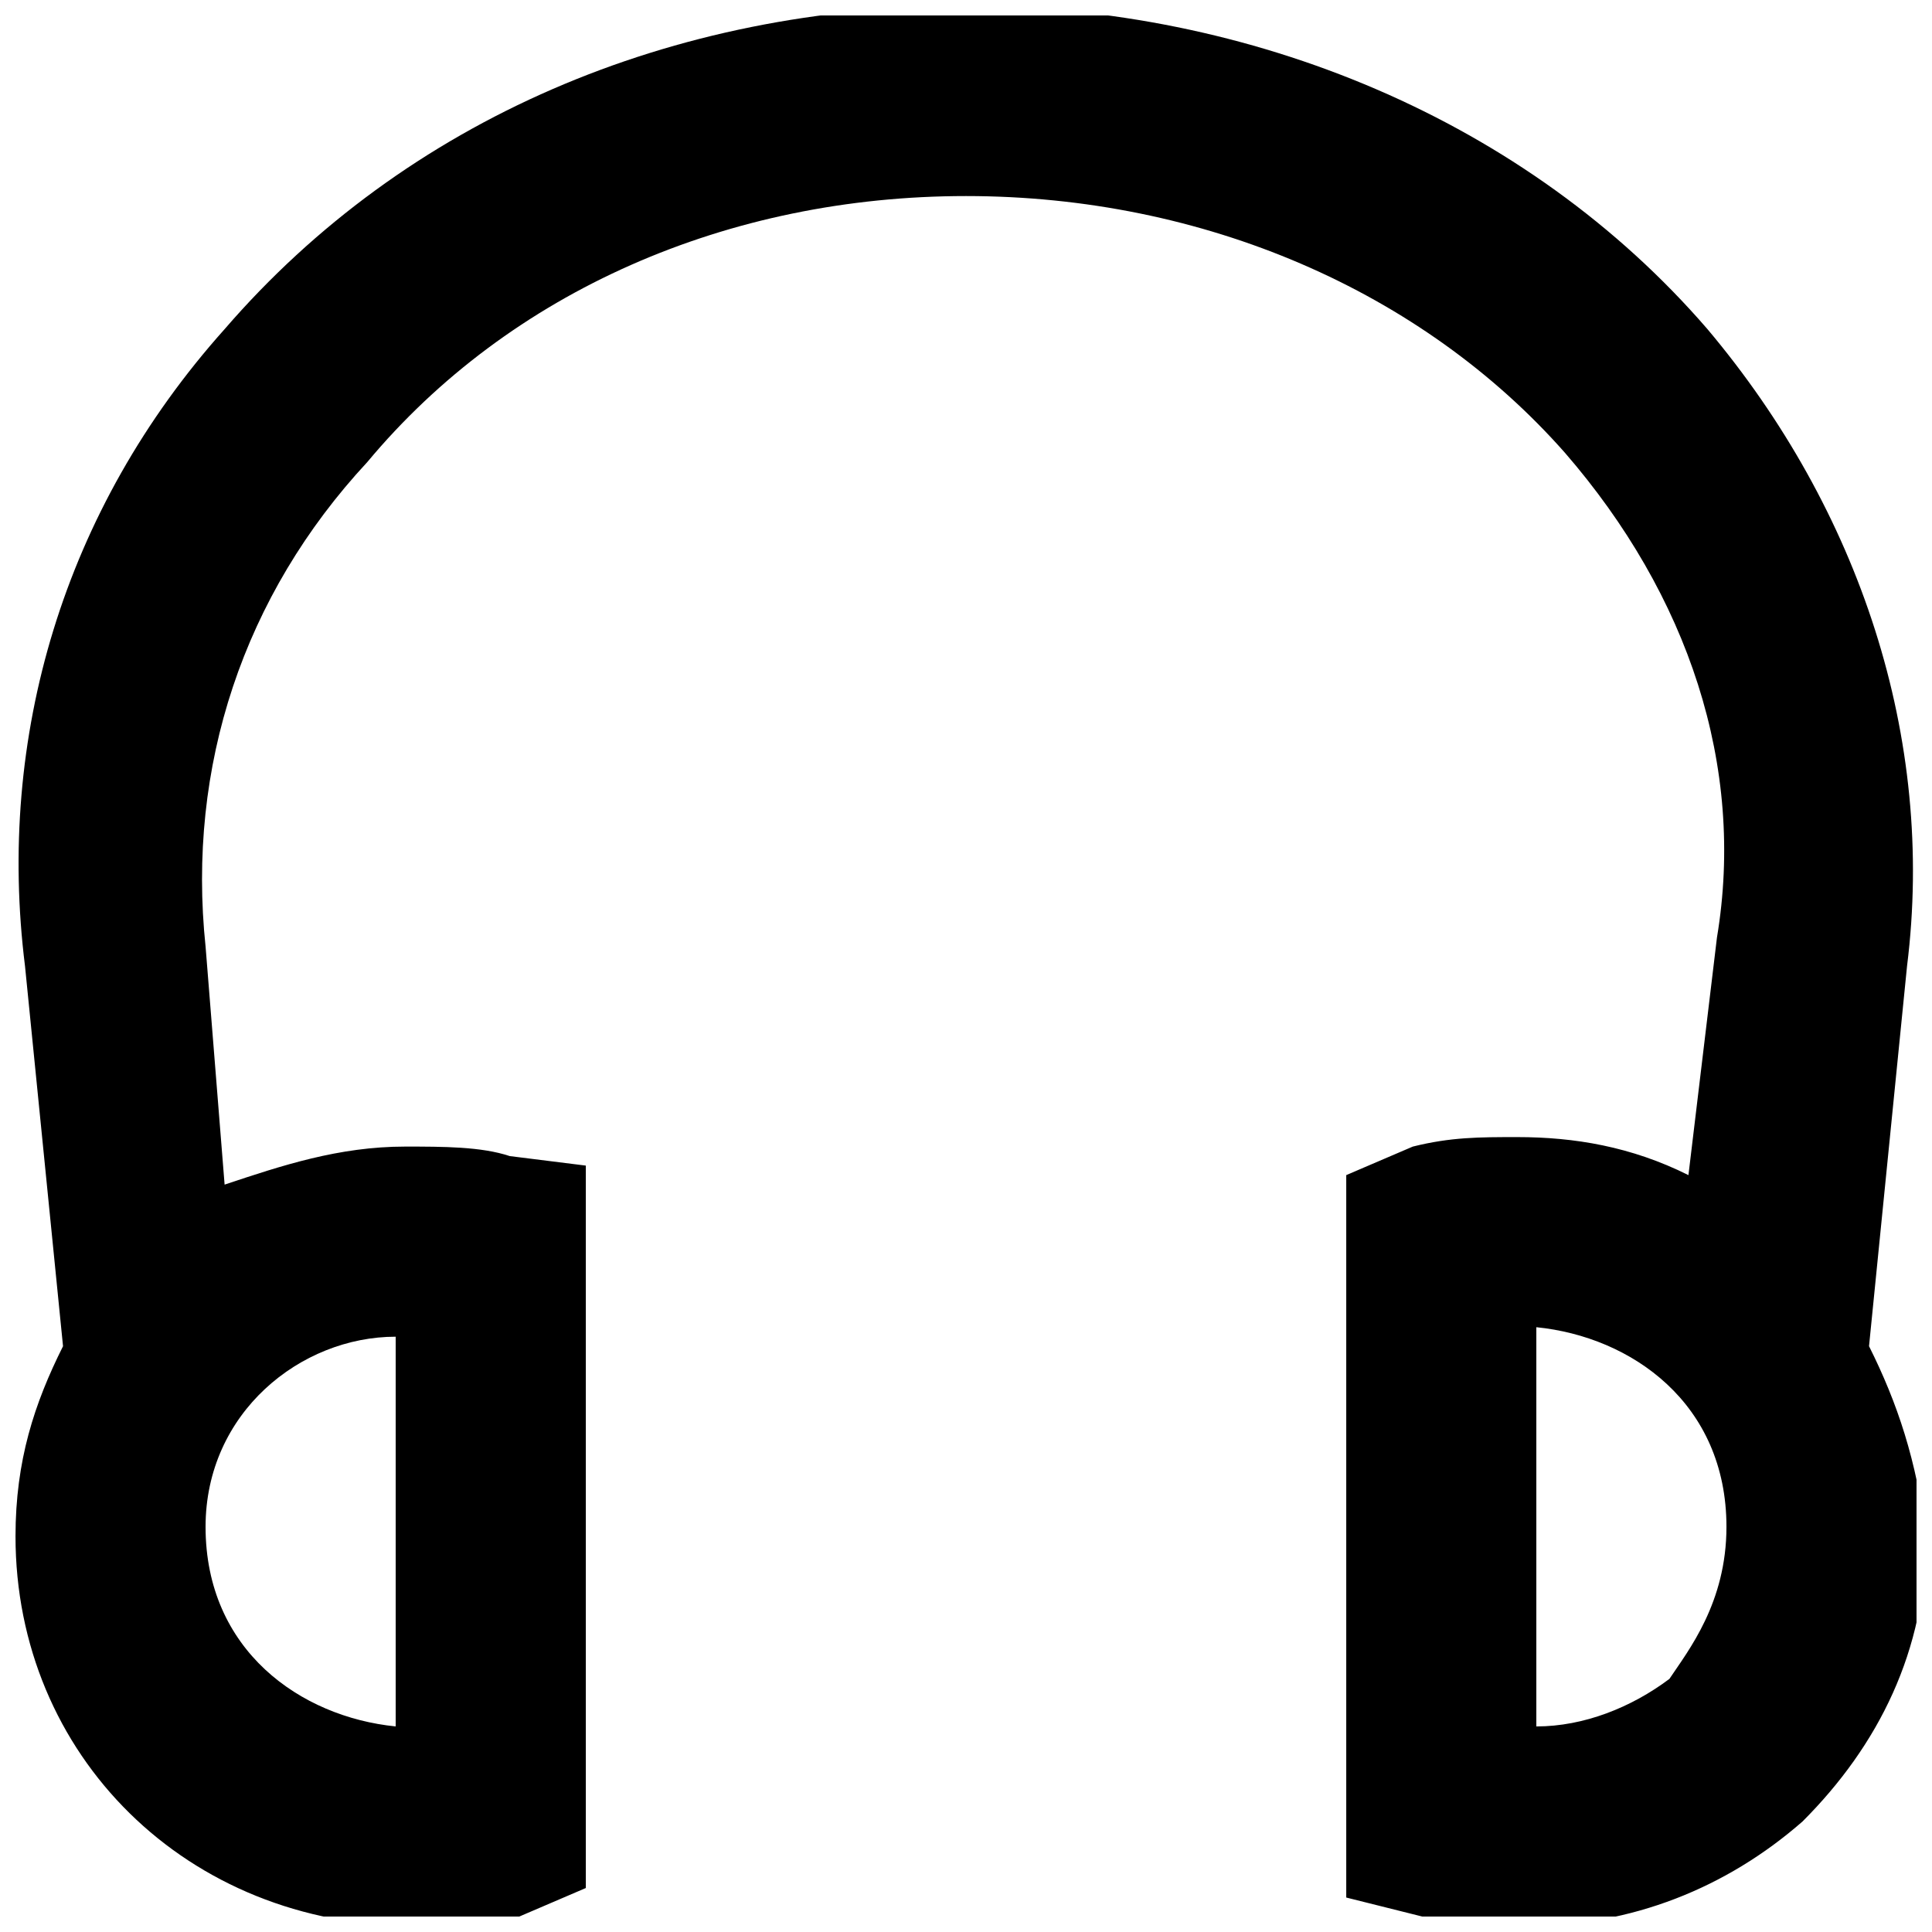 <?xml version="1.0" encoding="UTF-8"?>
<!-- Uploaded to: ICON Repo, www.iconrepo.com, Generator: ICON Repo Mixer Tools -->
<svg width="800px" height="800px" version="1.1" viewBox="144 144 512 512" xmlns="http://www.w3.org/2000/svg">
 <defs>
  <clipPath id="a">
   <path d="m148.09 148.09h503.81v503.81h-503.81z"/>
  </clipPath>
 </defs>
 <g clip-path="url(#a)">
  <path d="m639.31 500.76 10.078-100.76c7.559-60.457-12.594-120.91-52.898-168.78-47.863-55.418-120.91-85.648-196.48-85.648-78.09 0-148.62 30.23-196.48 85.648-42.832 47.863-60.465 108.32-52.906 168.78l10.078 100.76c-7.559 15.113-12.594 30.23-12.594 50.383 0 57.938 45.344 103.28 105.8 103.28 10.078 0 17.633 0 27.711-2.519l17.629-7.559v-191.45l-20.152-2.519c-7.559-2.519-17.633-2.519-27.711-2.519-17.633 0-32.746 5.039-47.863 10.078l-5.035-62.977c-5.039-47.863 10.074-93.207 42.82-128.47 37.789-45.344 95.727-70.531 158.7-70.531s120.91 25.191 158.7 68.016c32.746 37.785 47.863 83.129 40.305 128.47l-7.559 62.977c-15.113-7.559-30.23-10.078-45.344-10.078-10.078 0-17.633 0-27.711 2.519l-17.629 7.555v191.45l20.152 5.039c7.559 2.519 17.633 2.519 27.711 2.519 27.711 0 52.898-10.078 73.051-27.711 20.152-20.152 32.746-45.344 32.746-75.57-2.519-20.156-7.559-35.27-15.113-50.383zm-390.45-2.519v103.28c-25.191-2.519-50.383-20.152-50.383-52.898 0.004-30.23 25.191-50.383 50.383-50.383zm337.55 90.684c-10.074 7.559-22.668 12.598-35.266 12.598v-105.8c25.191 2.519 50.383 20.152 50.383 52.898 0 20.152-10.078 32.75-15.117 40.305z"/>
 </g>
</svg>